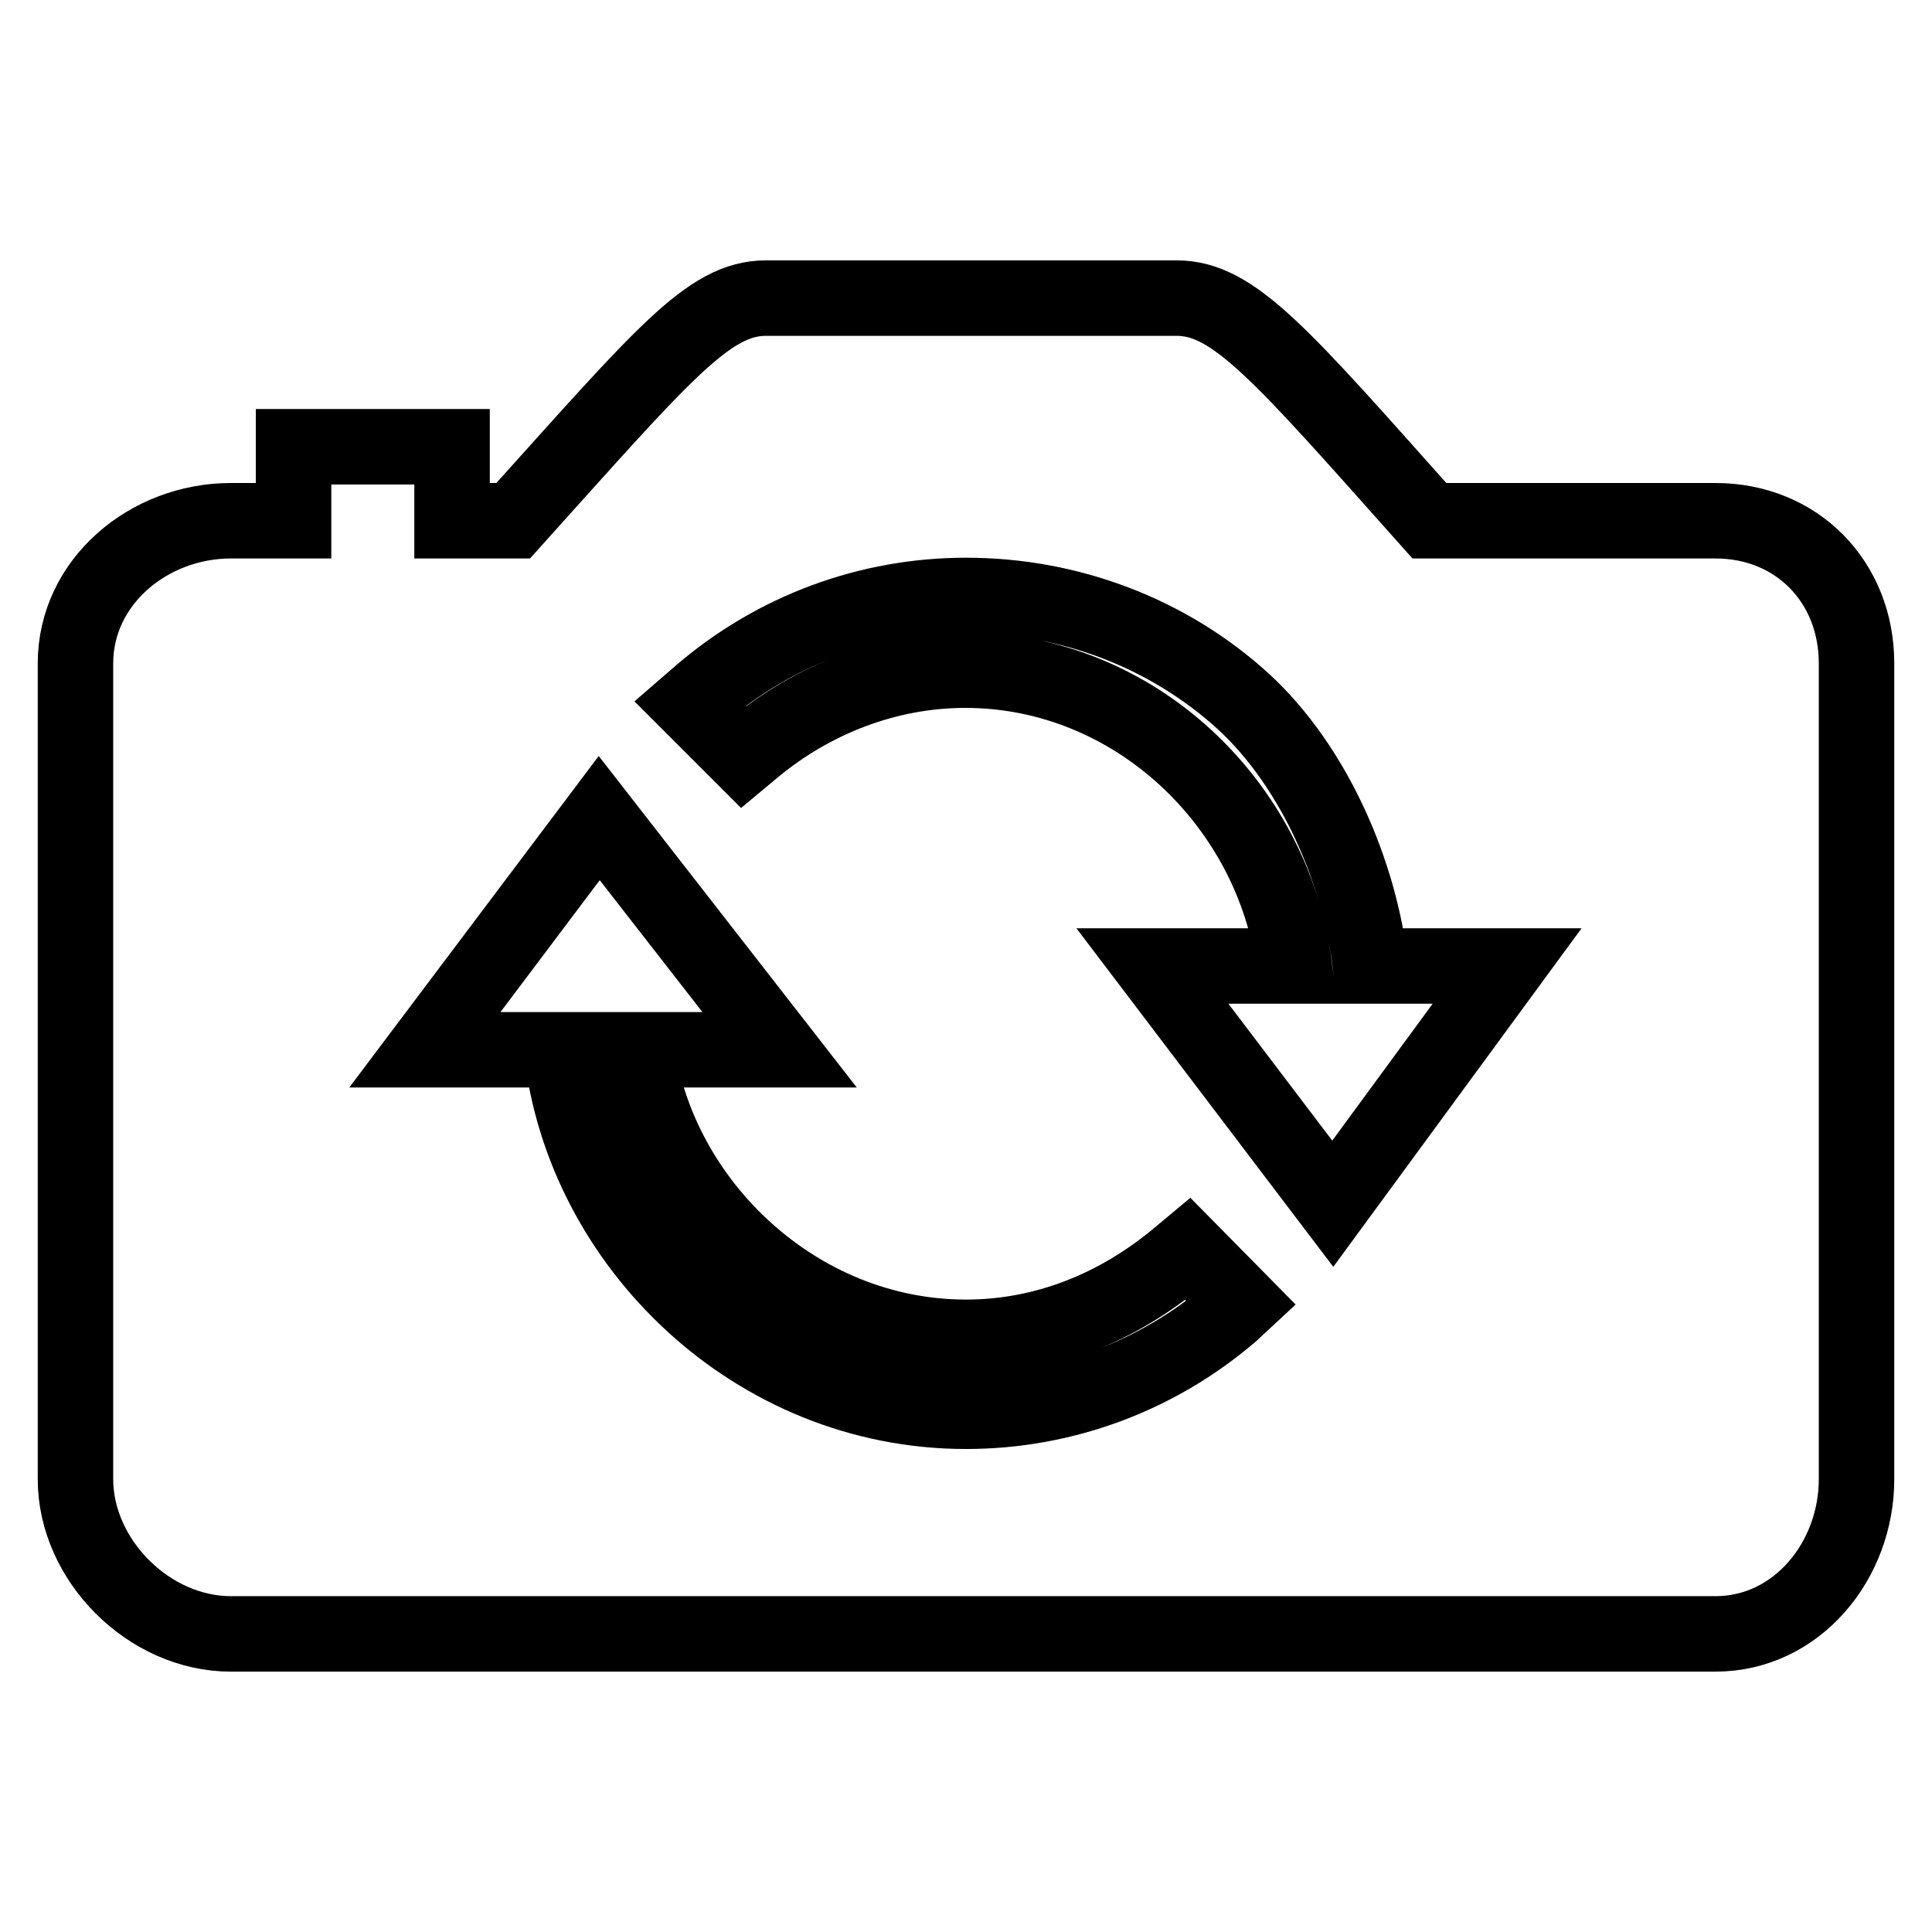 <?xml version="1.0" encoding="utf-8"?>
<!-- Svg Vector Icons : http://www.onlinewebfonts.com/icon -->
<!DOCTYPE svg PUBLIC "-//W3C//DTD SVG 1.1//EN" "http://www.w3.org/Graphics/SVG/1.1/DTD/svg11.dtd">
<svg version="1.1" xmlns="http://www.w3.org/2000/svg" xmlns:xlink="http://www.w3.org/1999/xlink" x="0px" y="0px" viewBox="0 0 256 256" enable-background="new 0 0 256 256" xml:space="preserve">
<g> <path stroke-width="10" fill-opacity="0" stroke="#000000"  d="M227.3,69h-37.9c-19.7-22.1-25.9-29.5-33.5-29.5h-54.4c-7.6,0-13.6,7.4-33.5,29.5h-8.1v-9.8H38.9V69h-8.3 C19.7,69,10,77.1,10,87.9V196c0,10.7,9.7,20.5,20.6,20.5h196.7c10.8,0,18.7-9.7,18.7-20.5V87.9C246,77.1,238.1,69,227.3,69z  M163.1,174c-9.8,8.4-22.2,13-35.1,13c-28,0-50.7-22.1-53.6-47.9H56.3l23.1-30.7l23.9,30.7H84.4c2.8,20.3,21.2,38.1,43.6,38.1 c10.4,0,20.1-3.9,28.2-10.7l1.2-1l7.1,7.2L163.1,174z M176.6,159.5L152.7,128h18.8c-2.8-21.5-21.2-39.2-43.6-39.2 c-10.2,0-20.2,3.8-28.2,10.5l-1.2,1l-7.1-7.1l1.5-1.3c9.8-8.4,22.2-13,35.1-13c13.7,0,26.8,5,36.7,14c9.5,8.7,15.5,22.8,16.9,35.1 h18.1L176.6,159.5z"/></g>
</svg>